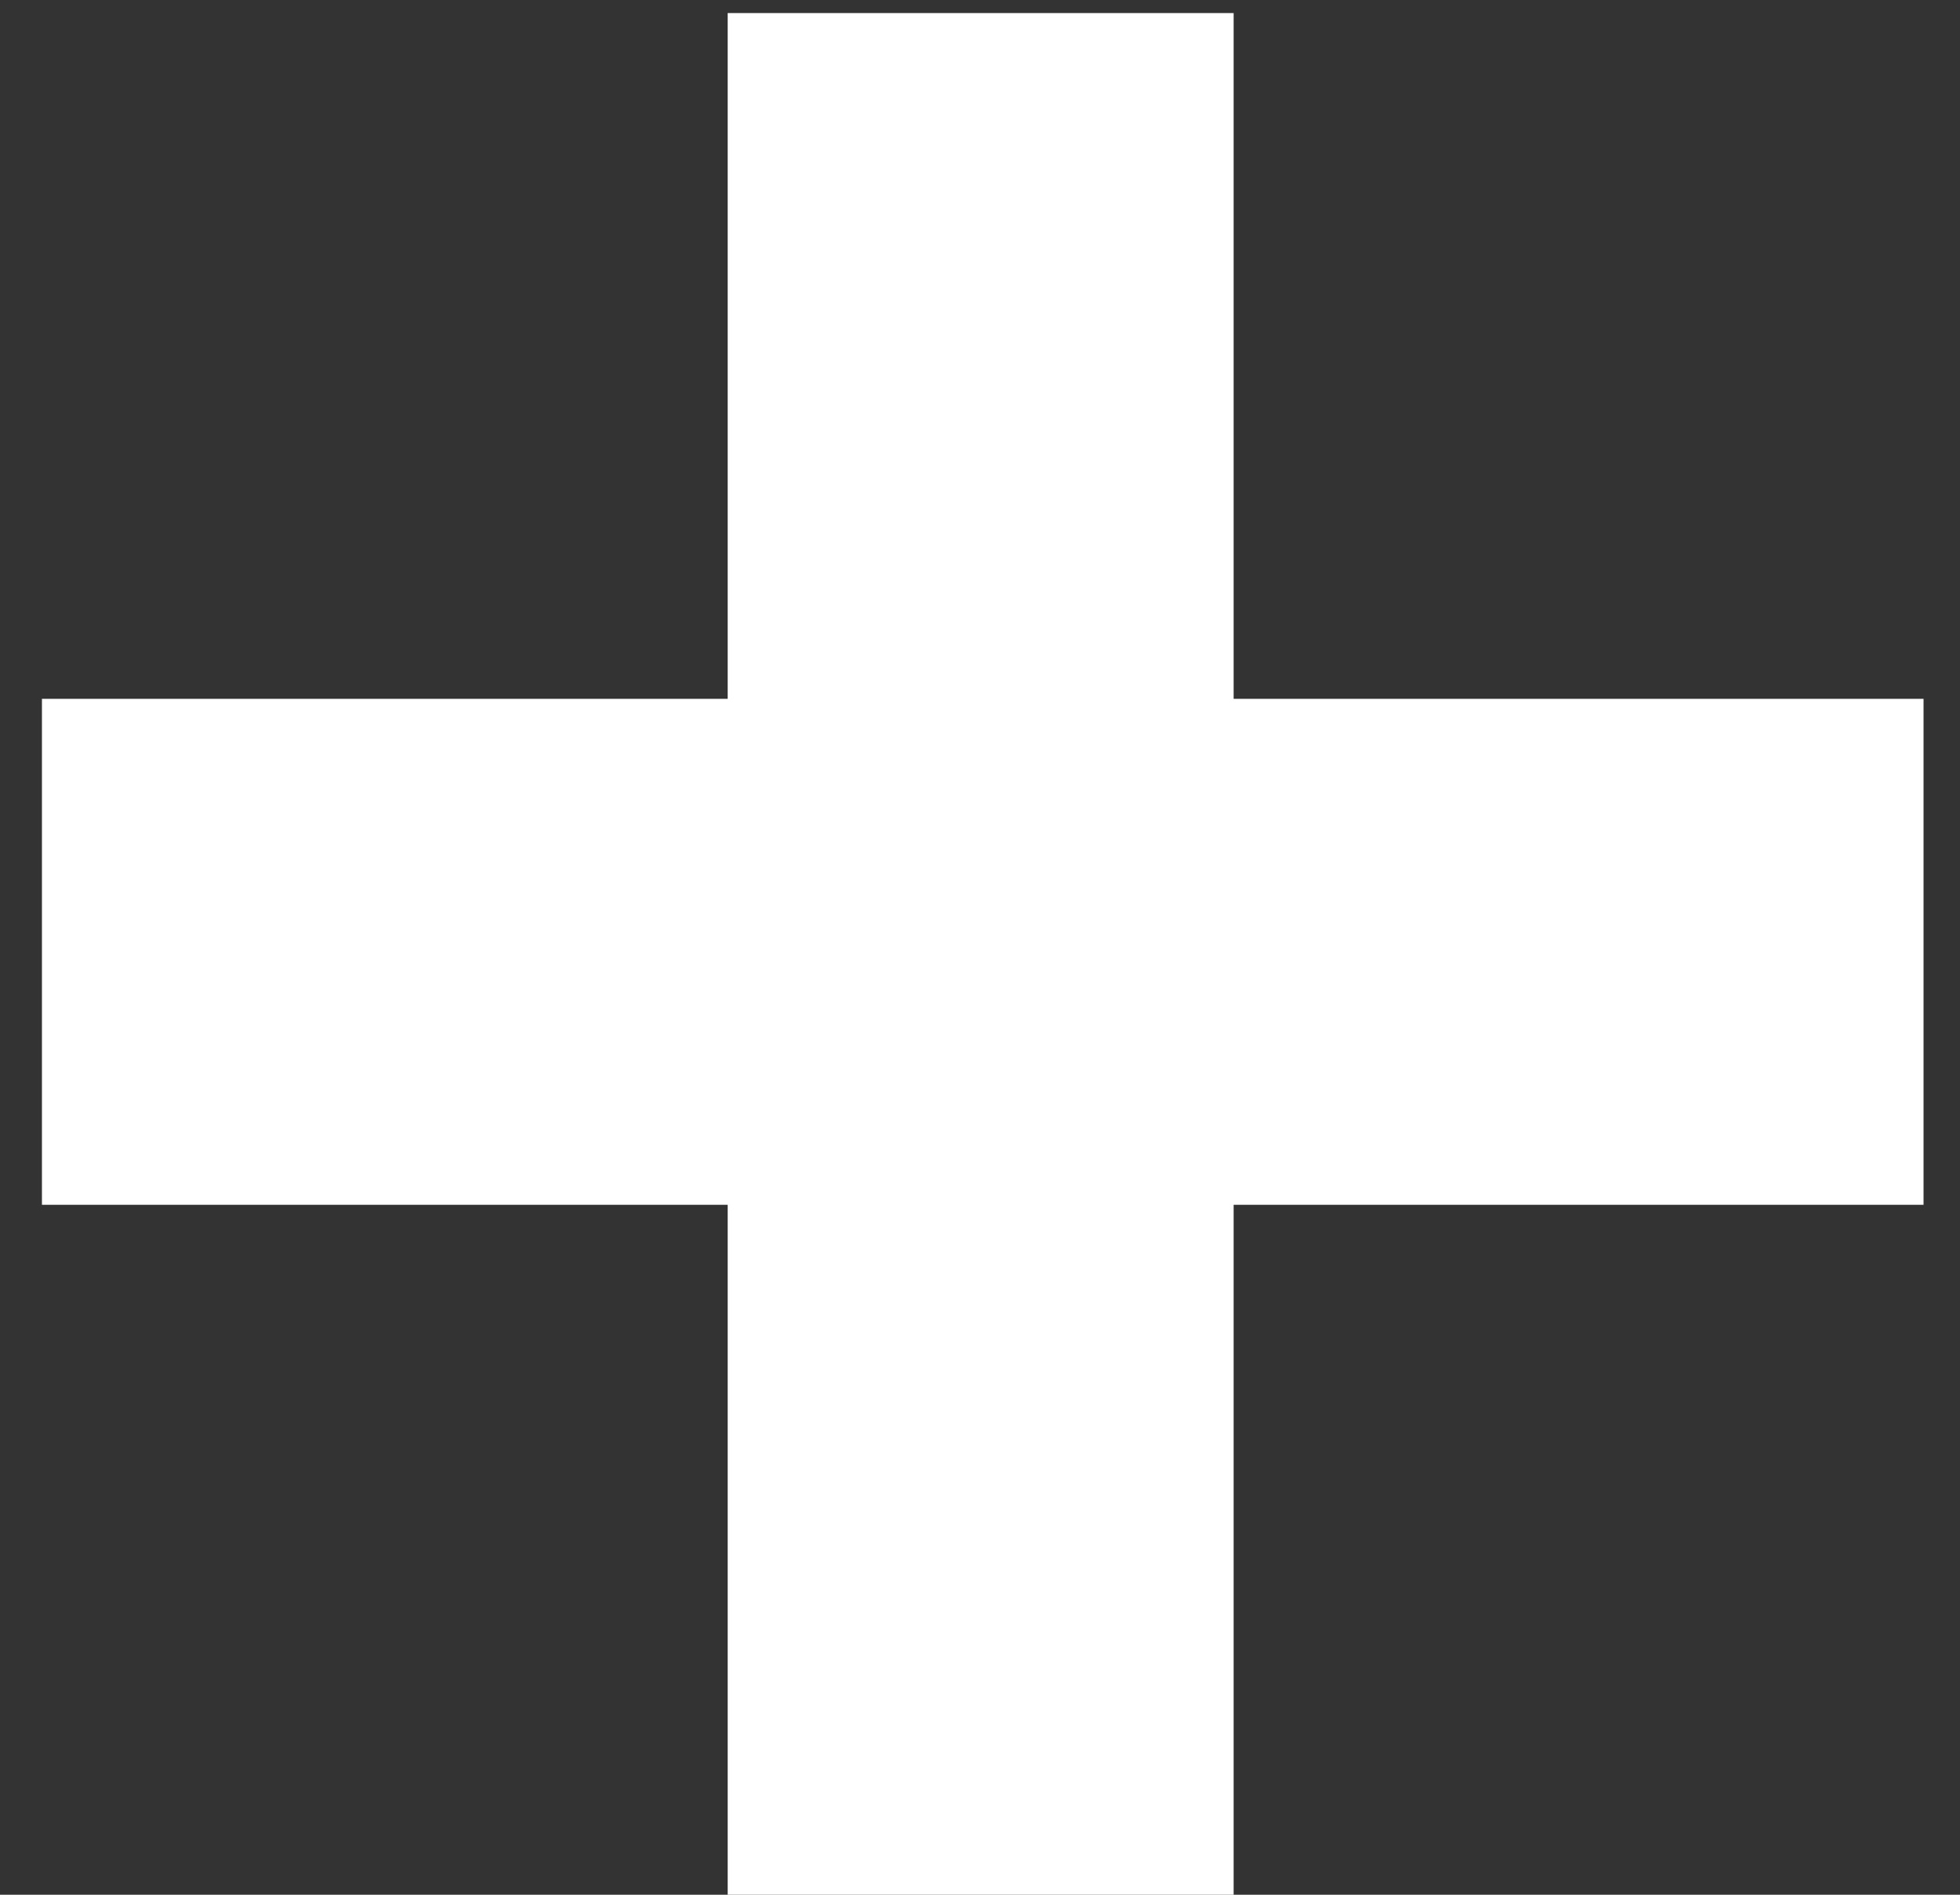 <svg width="30" height="29" viewBox="0 0 30 29" fill="none" xmlns="http://www.w3.org/2000/svg">
<rect x="0" y="0" width="30" height="29" fill="#333333" stroke="none"/>
<path d="M29.442 10.696V18.44H18.882V29H11.138V18.44H0.642V10.696H11.138V0.2H18.882V10.696H29.442Z" fill="white"/>
</svg>
